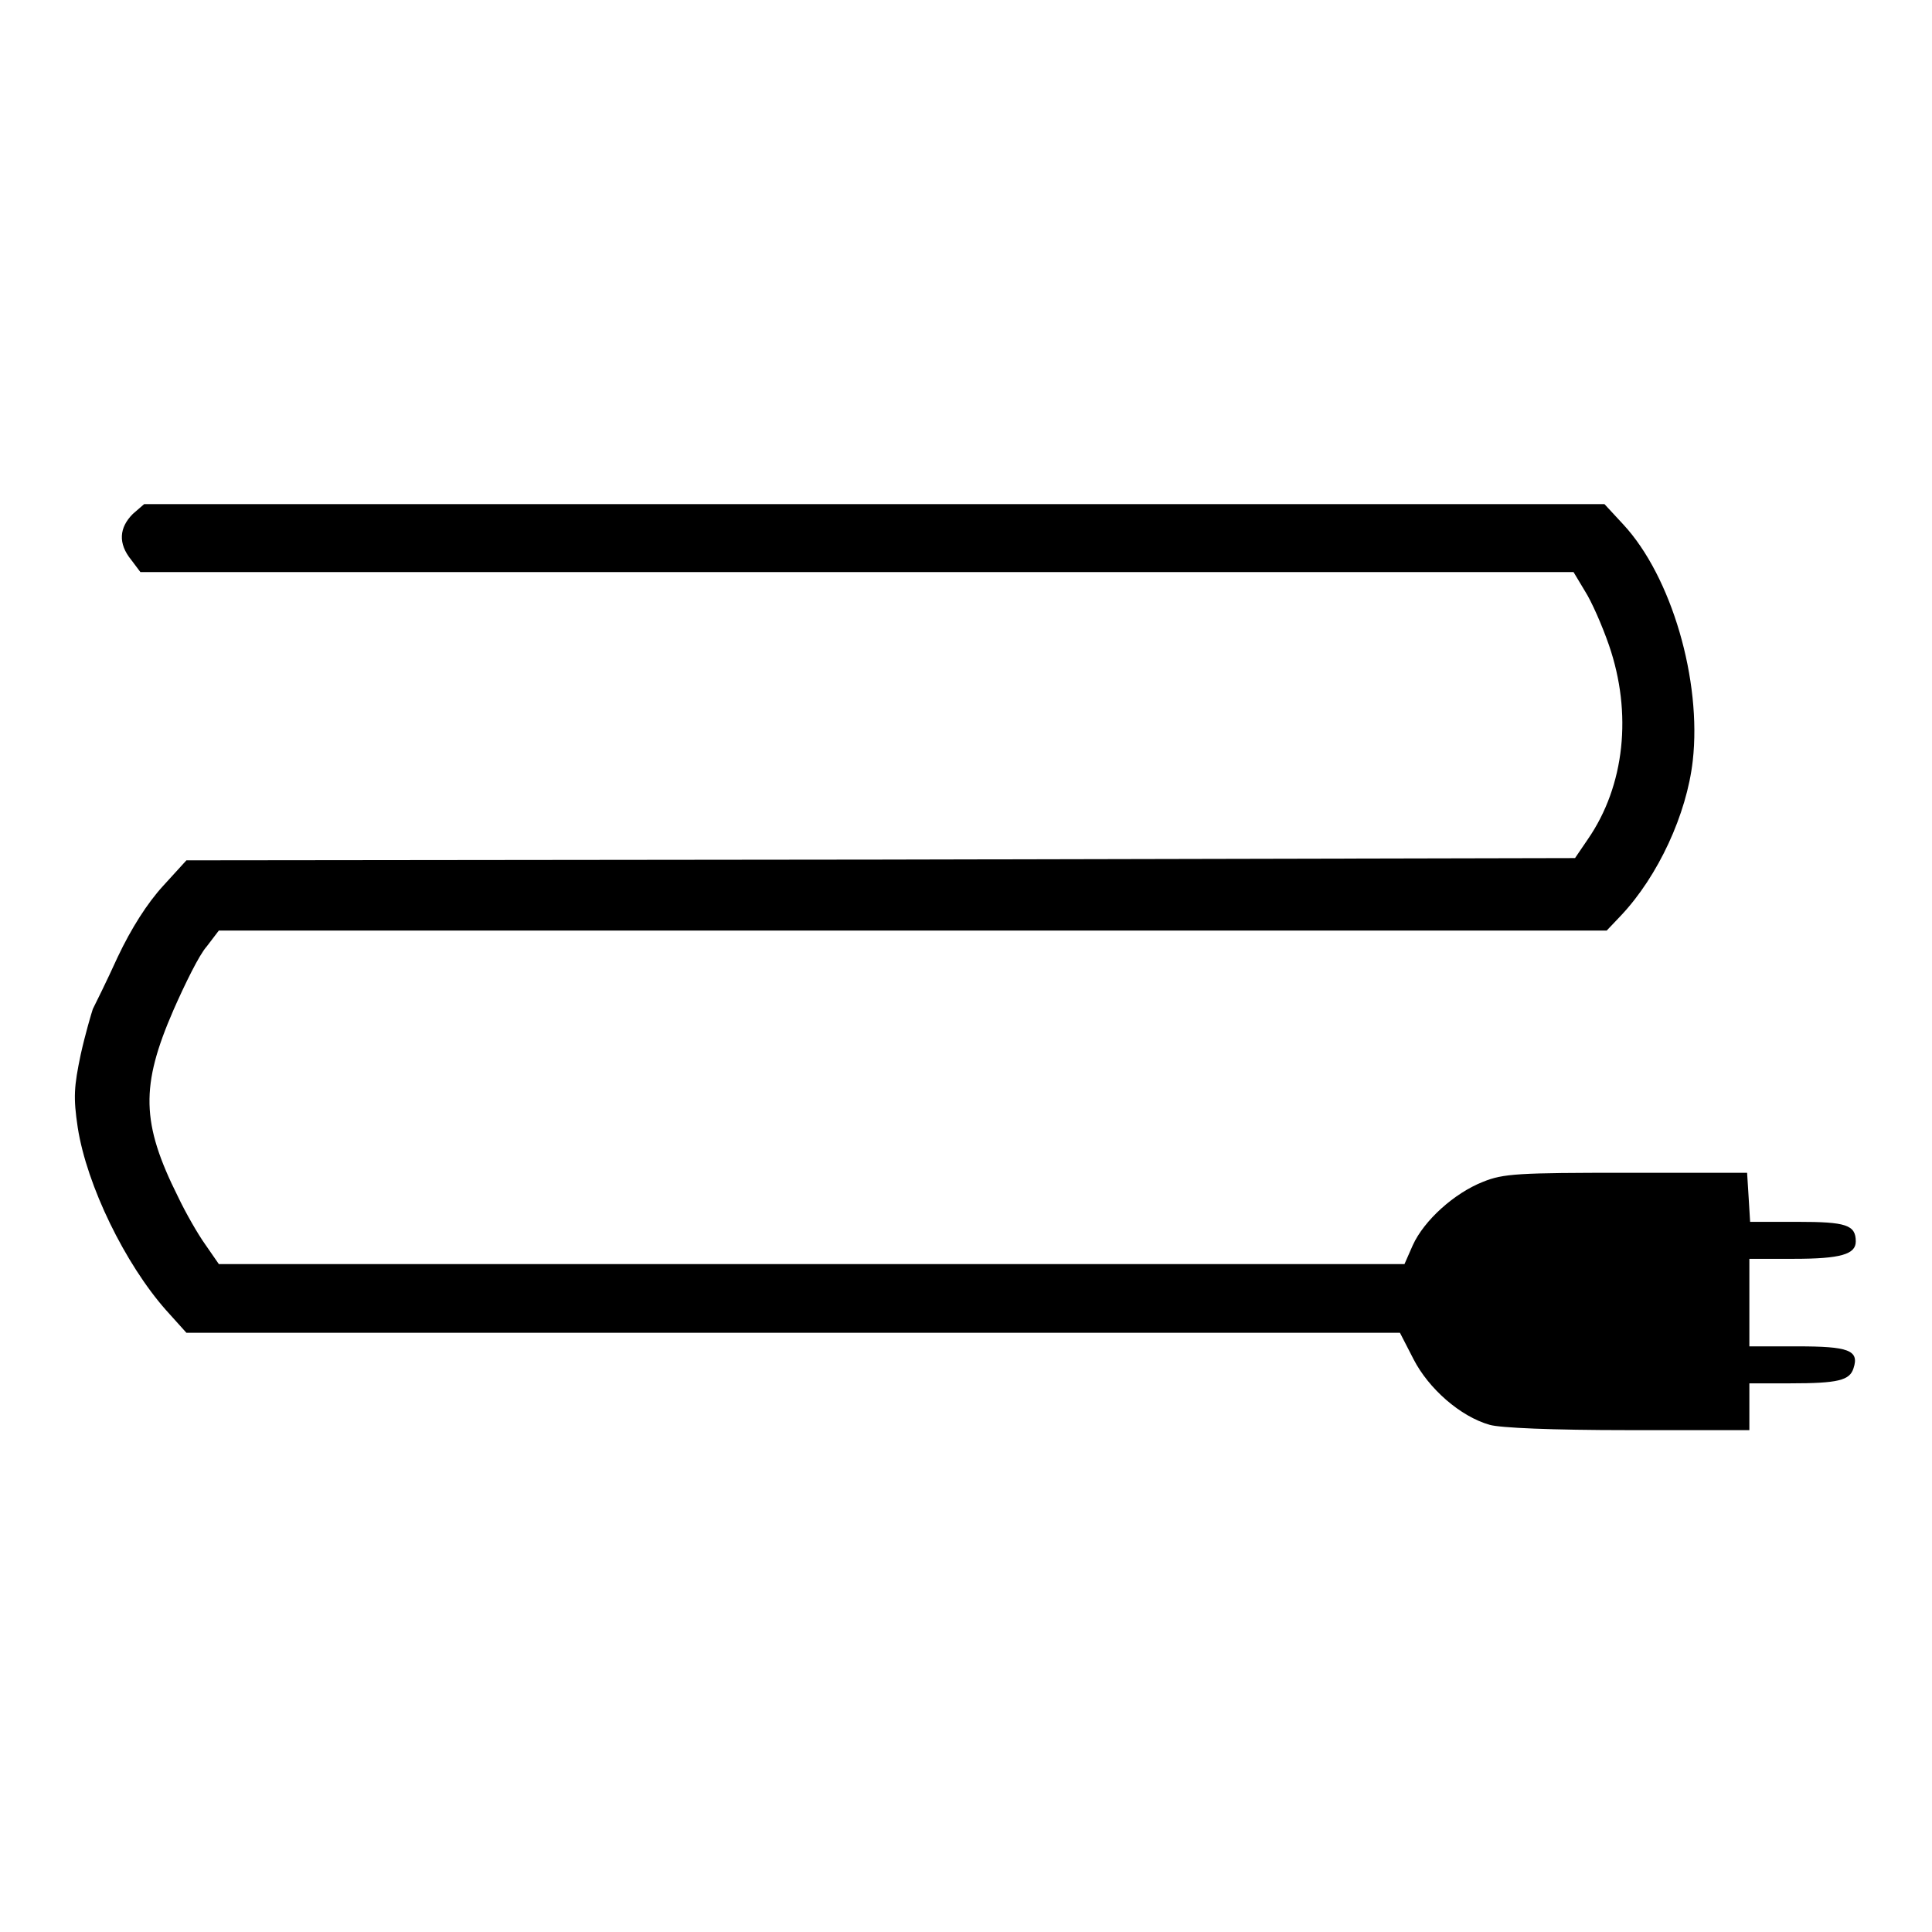 <?xml version="1.0" encoding="utf-8"?>
<!-- Svg Vector Icons : http://www.onlinewebfonts.com/icon -->
<!DOCTYPE svg PUBLIC "-//W3C//DTD SVG 1.1//EN" "http://www.w3.org/Graphics/SVG/1.1/DTD/svg11.dtd">
<svg version="1.1" xmlns="http://www.w3.org/2000/svg" xmlns:xlink="http://www.w3.org/1999/xlink" x="0px" y="0px" viewBox="0 0 256 256" enable-background="new 0 0 256 256" xml:space="preserve">
<g><g><g><path fill="#000000" d="M17.6,68.1c-1.8,1.8-2,3.9-0.2,6.1l1.2,1.6h95h94.9l1.5,2.5c0.9,1.4,2.3,4.6,3.2,7.2c3.1,9,2.1,18.6-2.8,25.7l-1.7,2.5l-92,0.2l-92,0.1l-3.1,3.4c-2.1,2.3-4.2,5.6-6,9.4c-1.5,3.3-3,6.3-3.3,6.9c-0.2,0.6-1,3.3-1.6,6c-0.9,4.3-1,5.7-0.4,9.7c1.2,7.7,6.3,18.1,11.7,24.2l2.7,3h80.4h80.4l1.8,3.5c2,3.9,6.2,7.6,10.1,8.7c1.4,0.4,8.2,0.7,18.4,0.7h16v-3.1v-3.1h5.4c6.4,0,7.9-0.4,8.4-2c0.8-2.4-0.7-2.9-7.4-2.9h-6.4v-5.8v-5.8h5.9c6.2,0,8.2-0.6,8.2-2.3c0-2.2-1.3-2.6-7.7-2.6h-6.3l-0.2-3.3l-0.2-3.2h-16c-14.3,0-16.3,0.1-19,1.2c-3.8,1.5-7.8,5.1-9.3,8.4l-1.1,2.5h-78.6H29l-1.8-2.6c-1-1.4-2.6-4.2-3.6-6.3c-4.9-9.8-5-14.7-0.6-24.8c1.5-3.4,3.4-7.3,4.4-8.4l1.6-2.1h91.9h92l1.9-2c4.9-5.2,8.7-13.4,9.5-20.5c1.2-10.6-2.8-24.4-9.2-31.3l-2.5-2.7h-96.8H19.1L17.6,68.1z"/></g></g></g>
</svg>